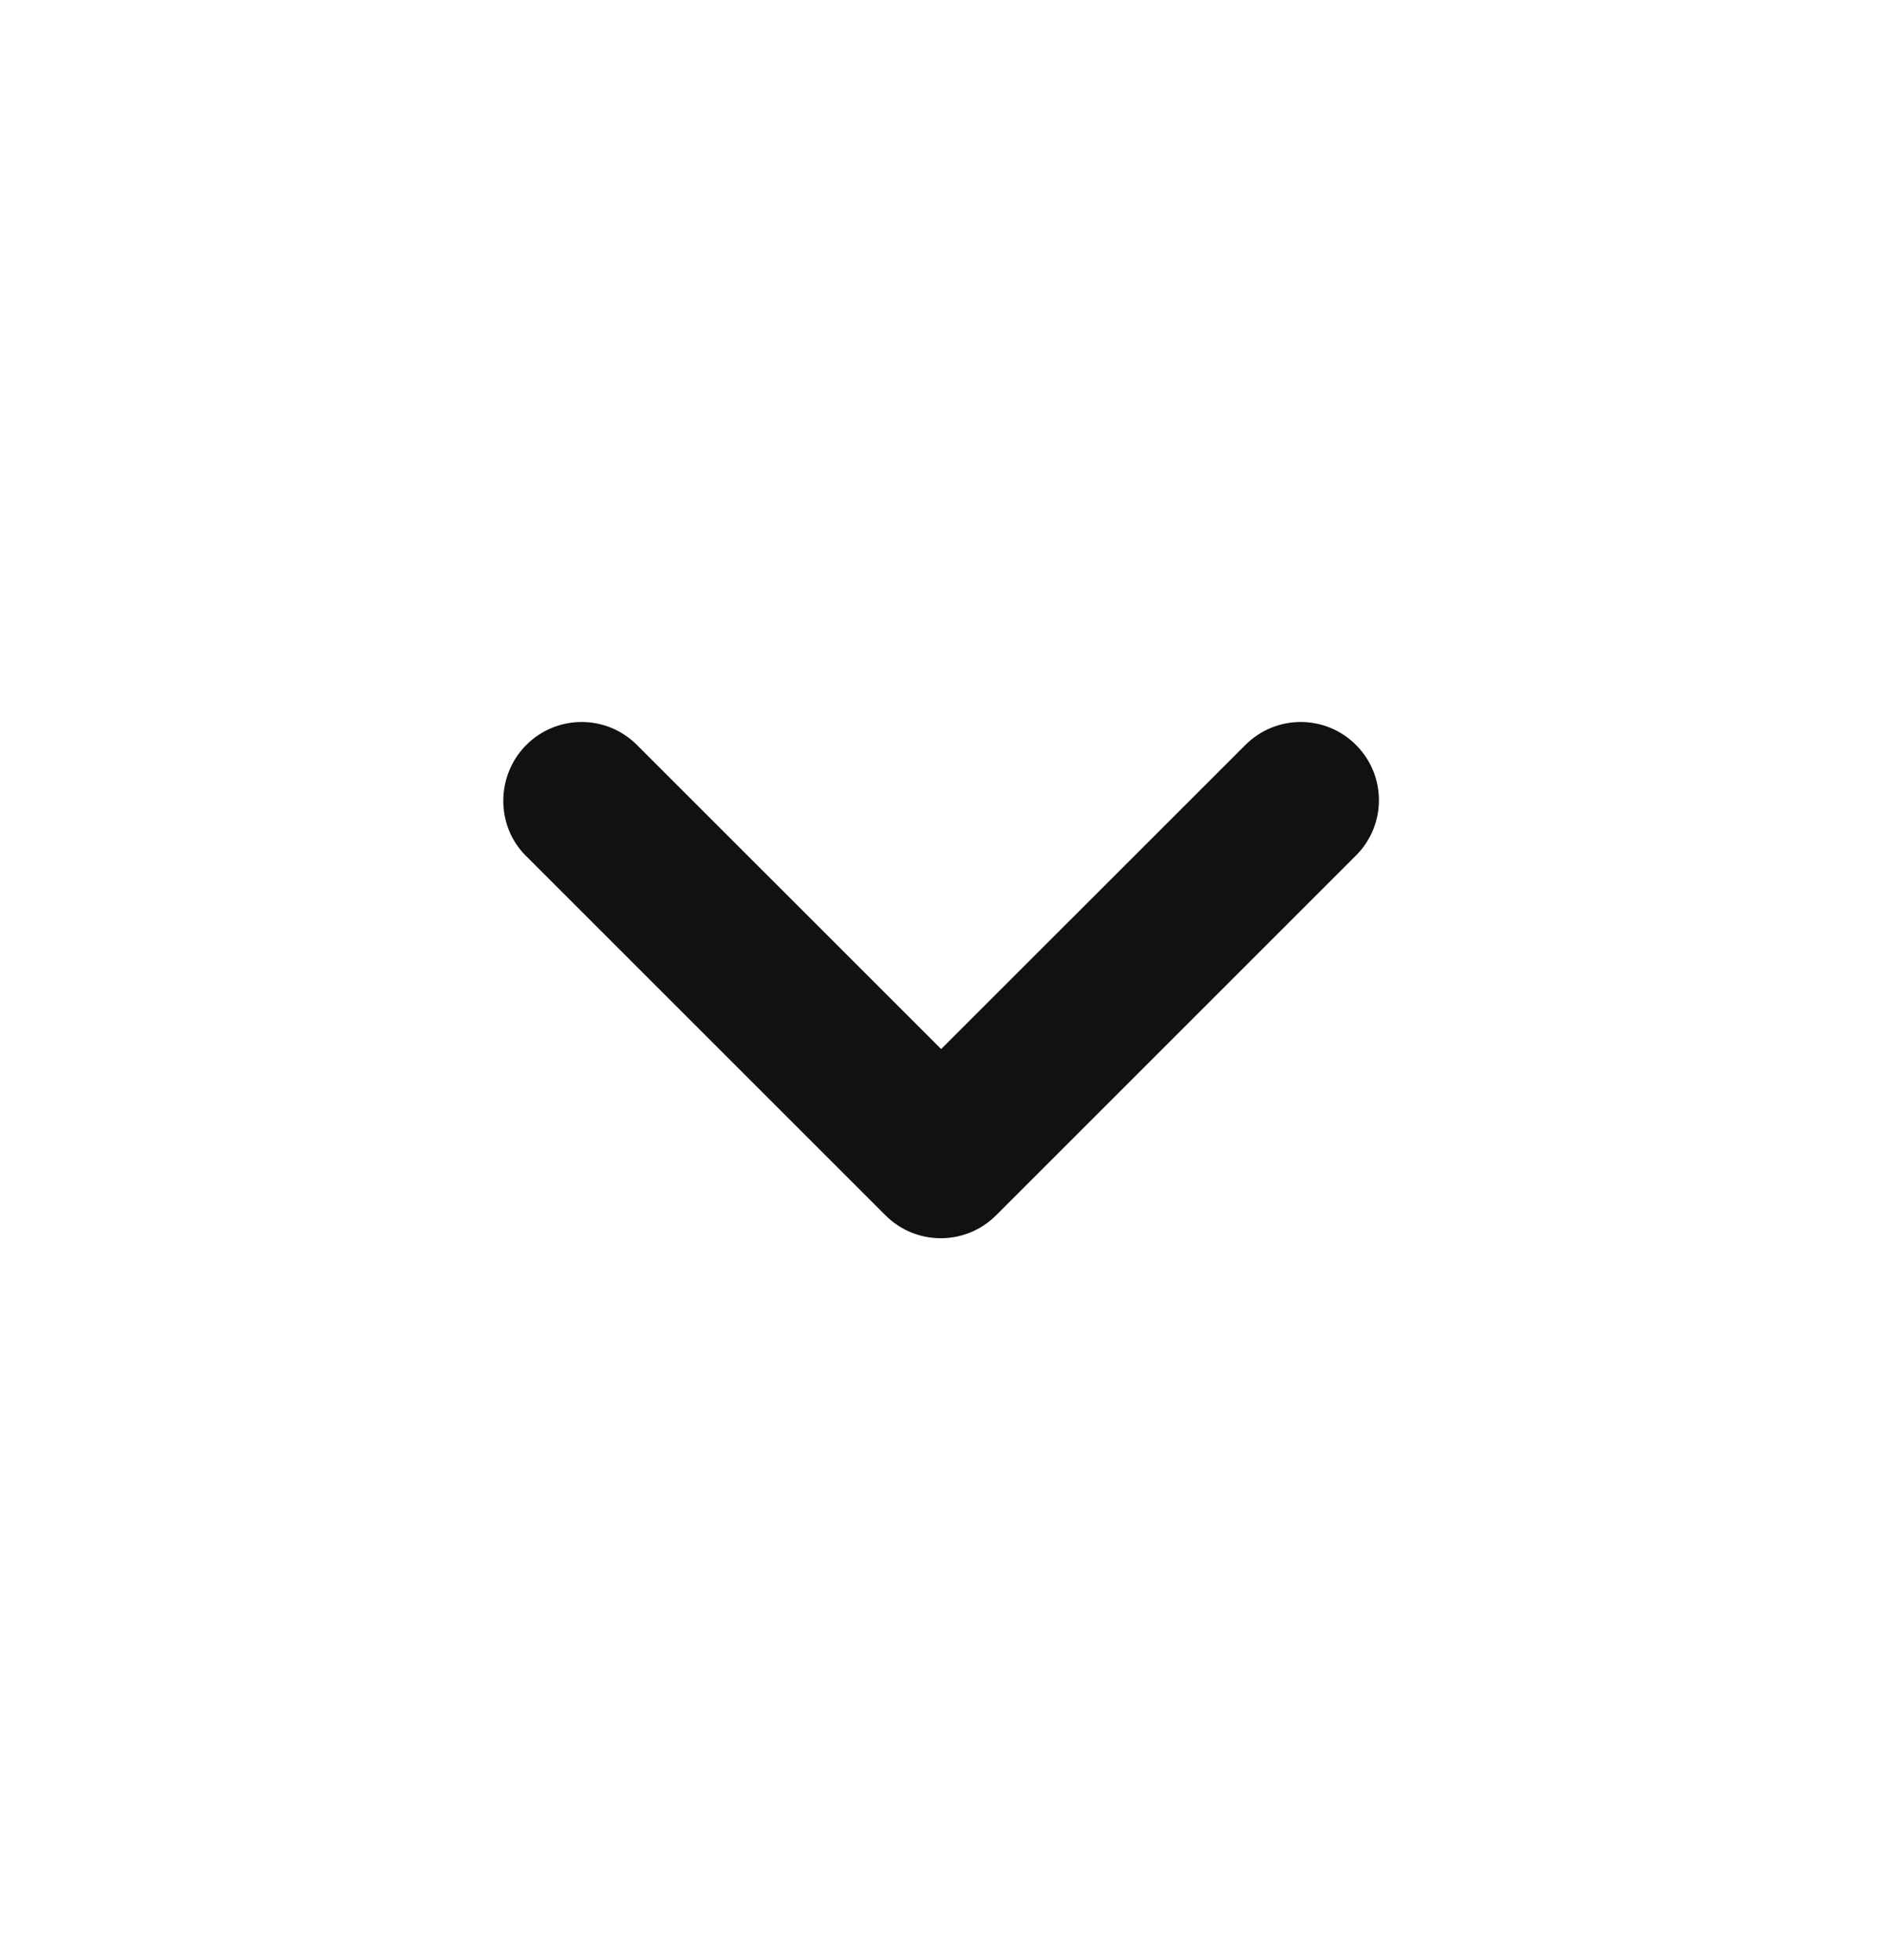<svg width="24" height="25" viewBox="0 0 24 25" fill="none" xmlns="http://www.w3.org/2000/svg">
<g id="icon_down" clip-path="url(#clip0_805_5967)">
<path id="Vector" d="M6.712 9.501C7.102 9.111 7.732 9.111 8.122 9.501L12.002 13.38L15.882 9.501C16.272 9.111 16.902 9.111 17.292 9.501C17.682 9.891 17.682 10.521 17.292 10.911L12.702 15.501C12.312 15.89 11.682 15.89 11.292 15.501L6.702 10.911C6.322 10.53 6.322 9.891 6.712 9.501Z" fill="#111111"/>
</g>
<defs>
<clipPath id="clip0_805_5967">
<rect width="24" height="24" fill="white" transform="translate(0 0.5)"/>
</clipPath>
</defs>
</svg>

